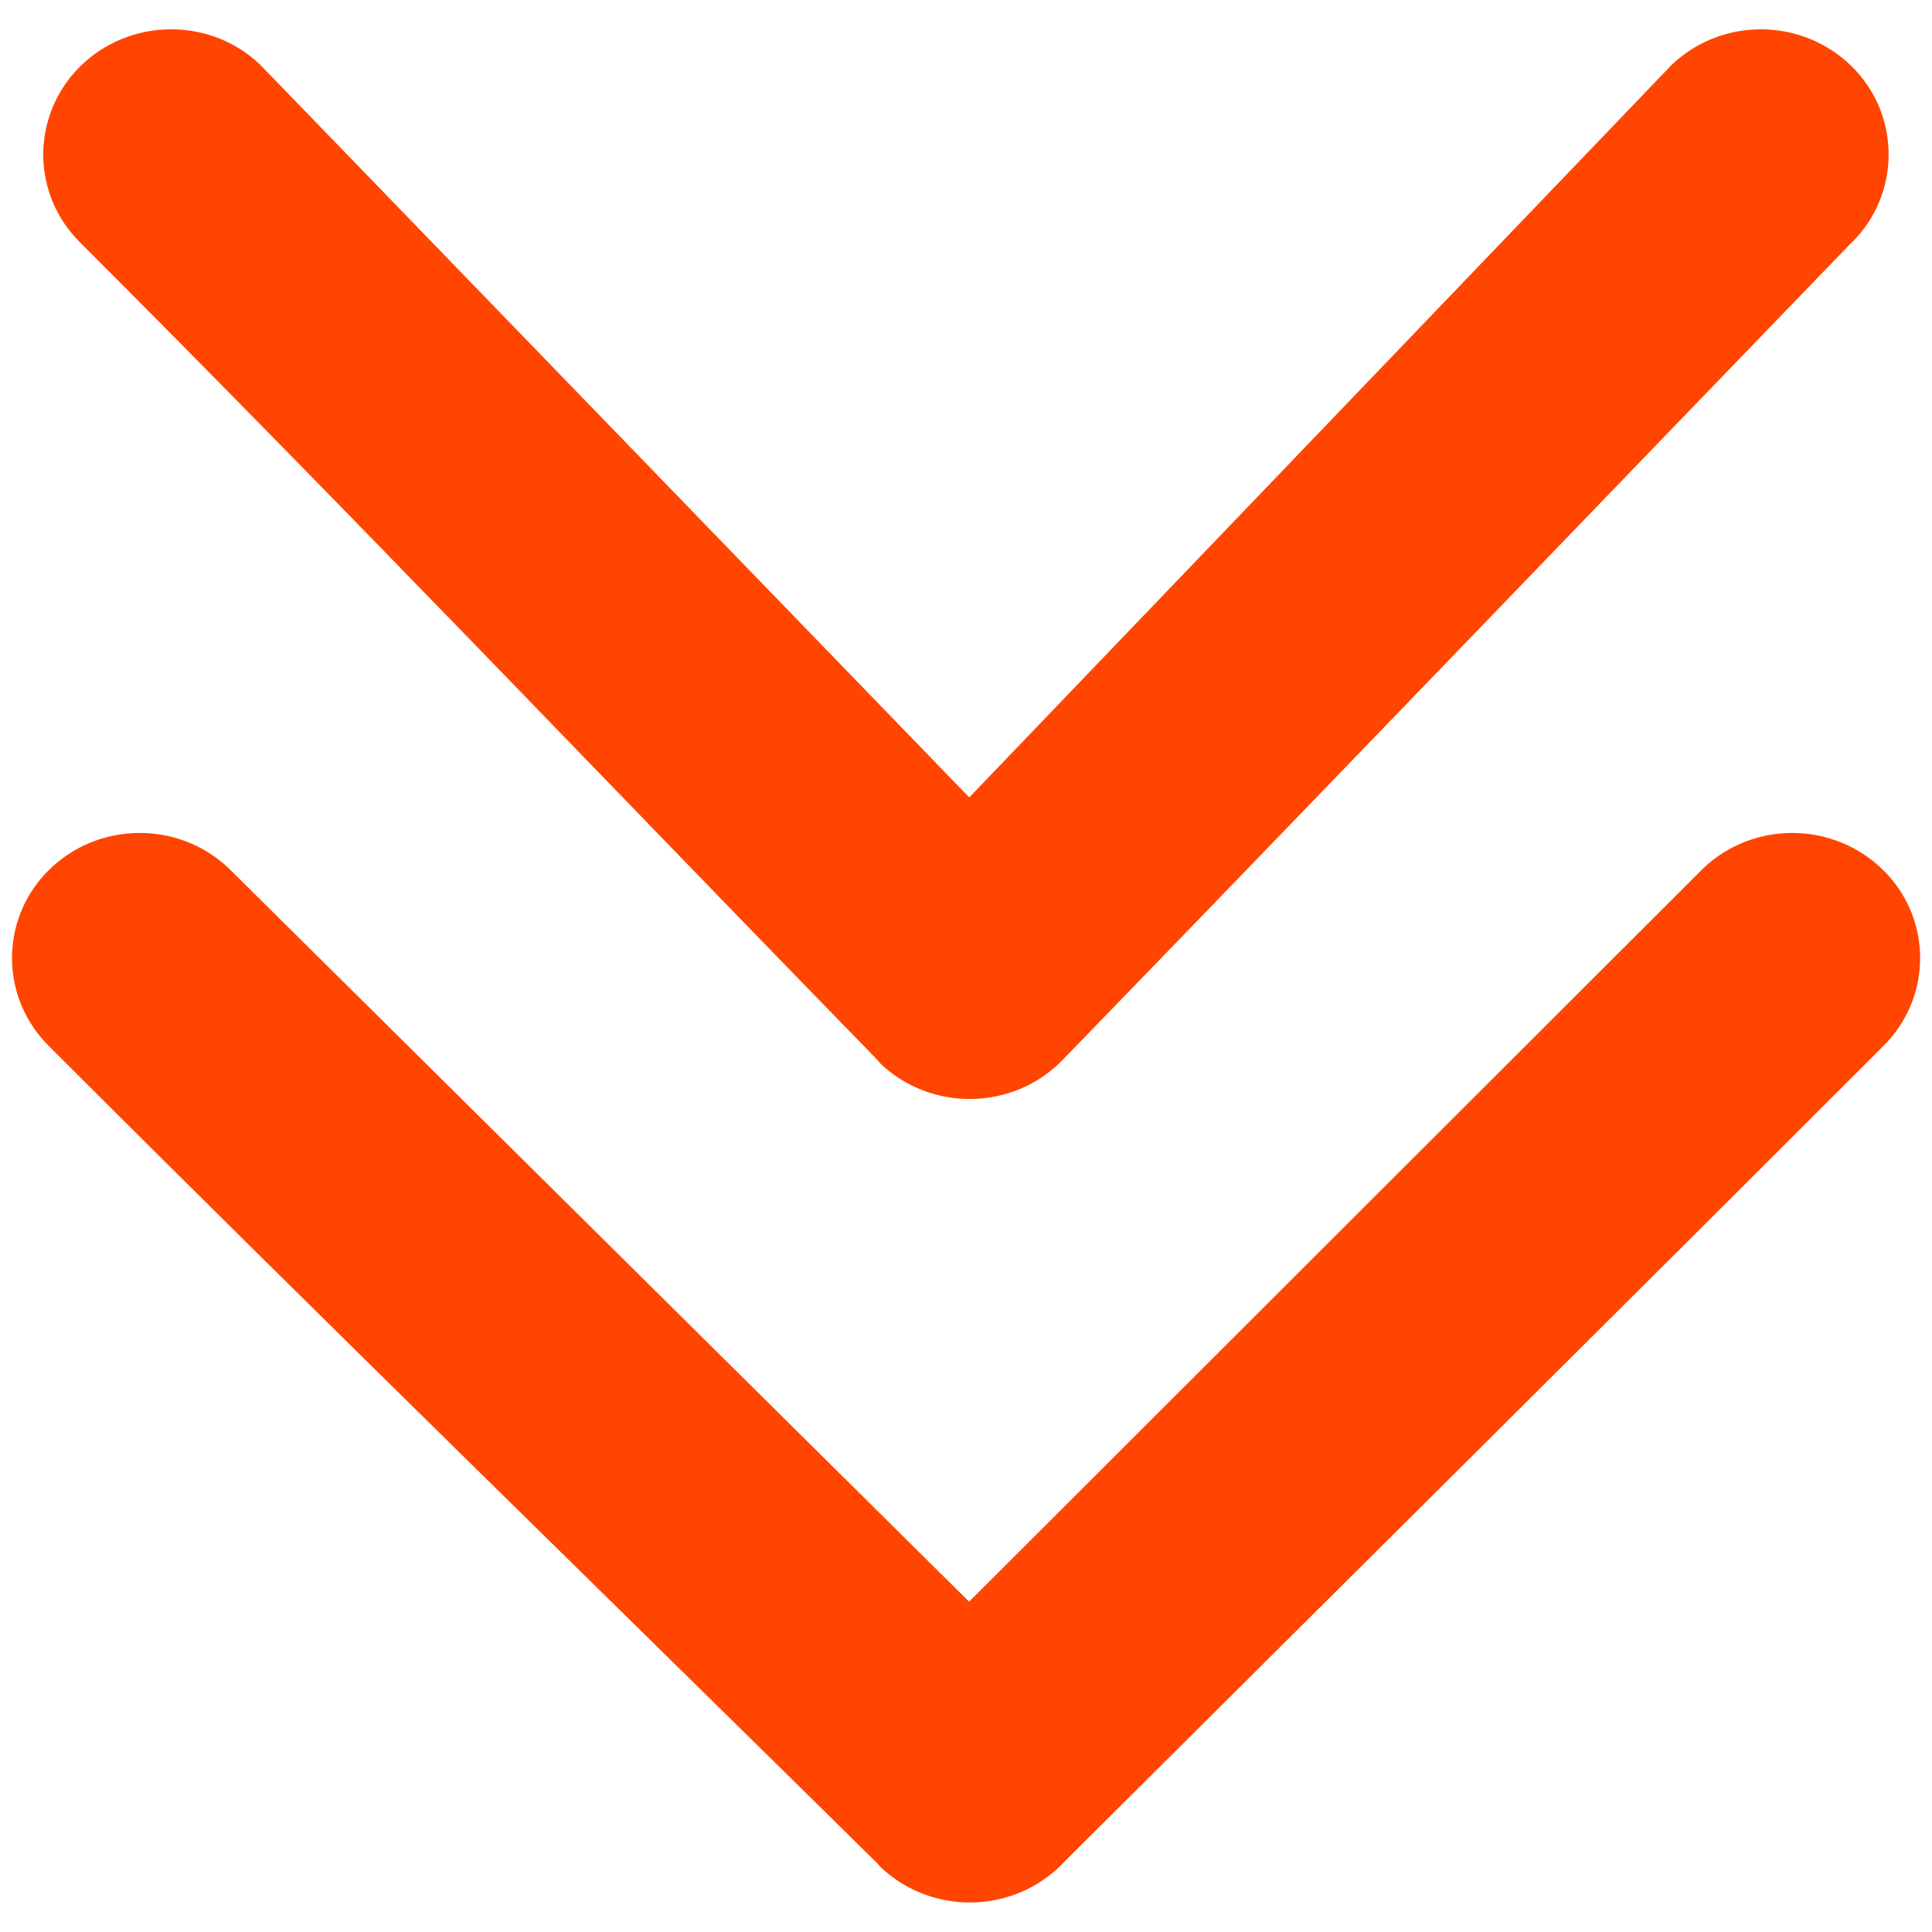 <?xml version="1.0" encoding="utf-8"?>
<svg viewBox="0 0 500 500" xmlns="http://www.w3.org/2000/svg">
  <g transform="matrix(0, 4.019, -4.019, 0, 492.8, -10.482)" style="">
    <path d="M 58.526 107.883 C 56.976 109.513 56.216 111.623 56.246 113.733 C 56.276 115.843 57.086 117.933 58.686 119.523 L 58.806 119.643 C 60.386 121.143 62.406 121.873 64.416 121.843 C 66.426 121.813 68.426 121.023 69.966 119.473 C 87.626 101.813 105.096 83.863 122.646 66.073 C 122.716 66.023 122.776 65.973 122.836 65.913 C 124.386 64.283 125.146 62.153 125.116 60.043 C 125.086 57.933 124.266 55.833 122.666 54.243 L 122.396 53.983 C 104.926 36.443 87.476 18.843 69.956 1.333 C 68.426 -0.207 66.426 -0.997 64.416 -1.027 C 62.406 -1.057 60.386 -0.327 58.806 1.183 L 58.656 1.333 C 57.086 2.913 56.276 4.993 56.246 7.093 C 56.216 9.193 56.976 11.313 58.526 12.943 L 105.746 60.213 L 58.526 107.883 Z M 6.756 105.883 C 5.216 107.503 4.466 109.613 4.496 111.713 C 4.526 113.823 5.336 115.913 6.936 117.503 L 7.056 117.623 C 8.626 119.123 10.656 119.853 12.666 119.833 C 14.676 119.803 16.686 119.013 18.216 117.463 C 35.506 100.173 53.366 83.173 70.886 66.093 C 70.956 66.043 71.026 65.983 71.096 65.923 C 72.646 64.293 73.406 62.163 73.376 60.053 C 73.346 57.943 72.526 55.843 70.926 54.253 C 53.436 37.303 35.856 20.413 18.326 3.483 L 18.206 3.353 C 16.676 1.813 14.676 1.033 12.666 1.003 C 10.656 0.973 8.636 1.703 7.056 3.203 L 6.906 3.353 C 5.336 4.933 4.526 7.023 4.496 9.113 C 4.466 11.213 5.226 13.333 6.776 14.963 L 53.956 60.203 L 6.756 105.883 Z" style="fill: rgb(255, 69, 0);"/>
  </g>
</svg>